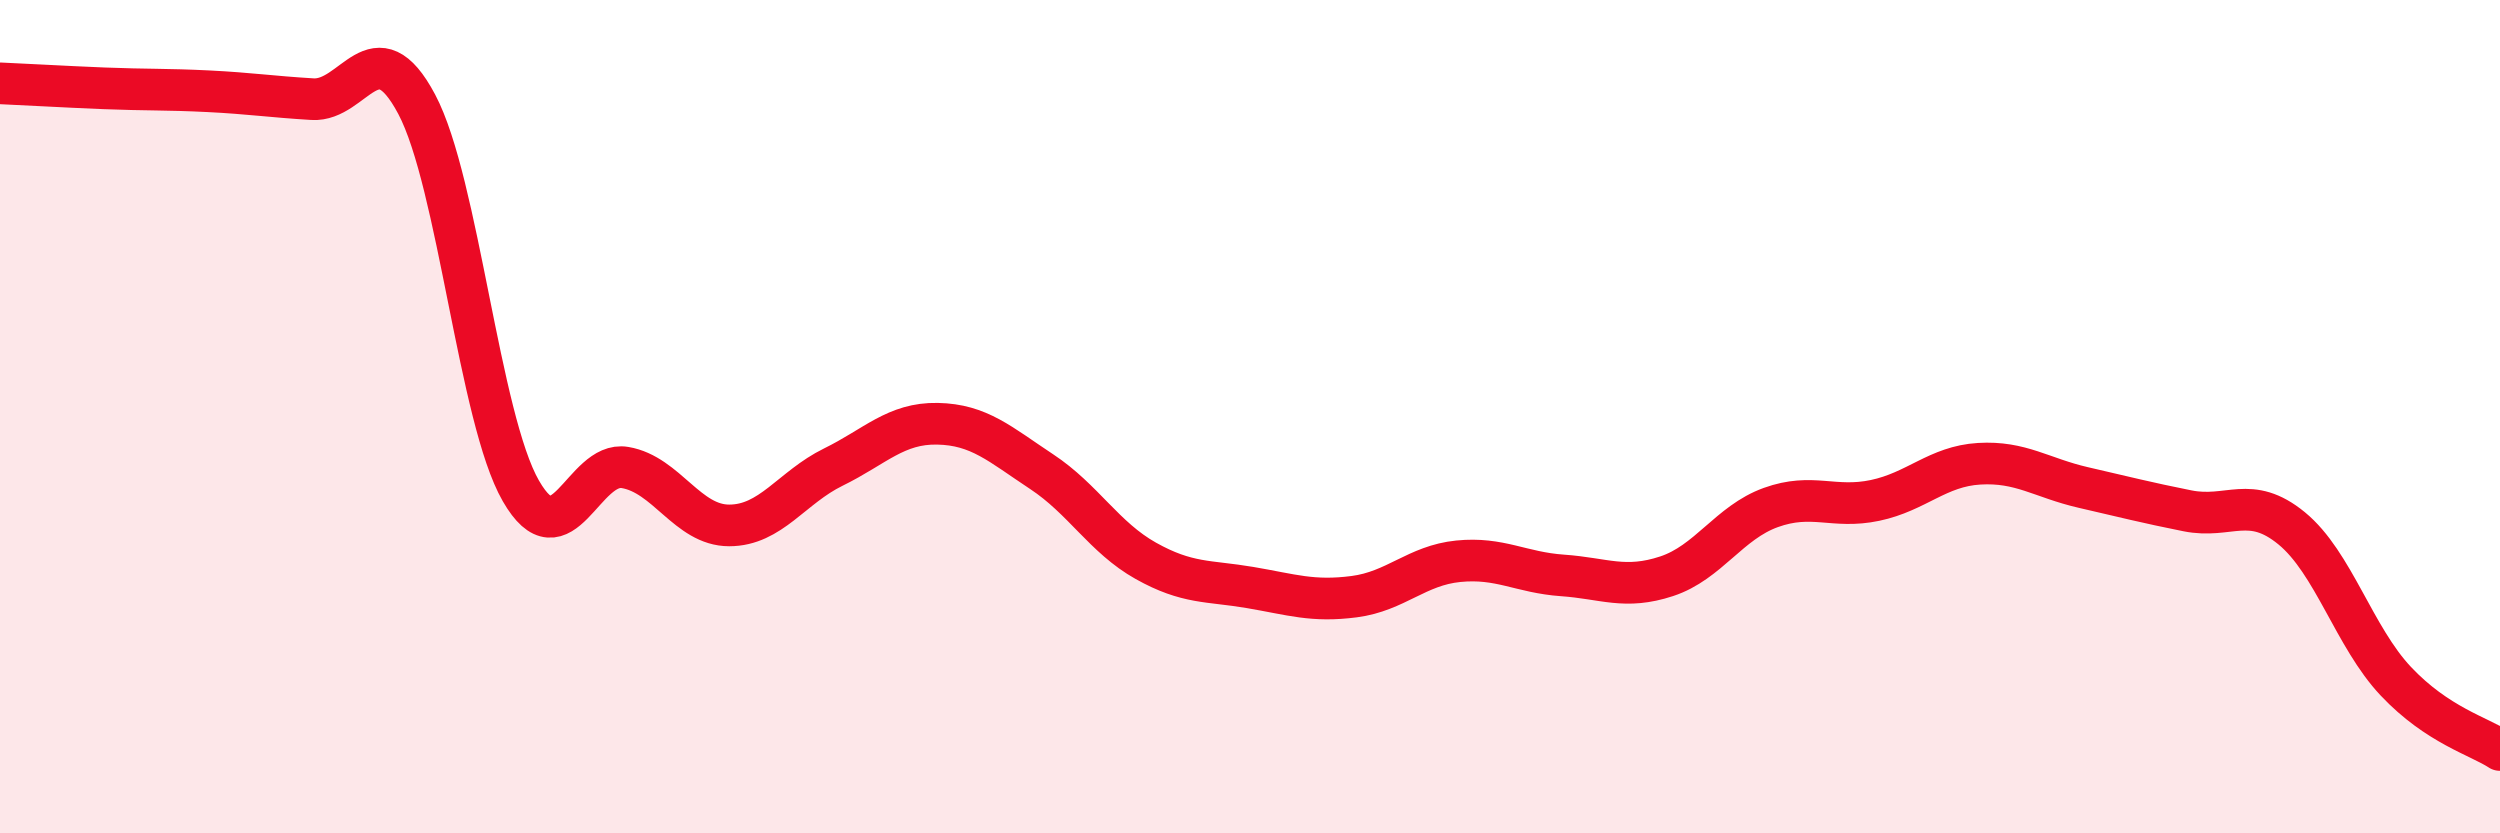 
    <svg width="60" height="20" viewBox="0 0 60 20" xmlns="http://www.w3.org/2000/svg">
      <path
        d="M 0,2 C 0.5,2.02 1.5,2.08 2.5,2.12 C 3.5,2.16 4,2.14 5,2.19 C 6,2.24 6.5,2.32 7.5,2.38 C 8.5,2.44 9,0.62 10,2.5 C 11,4.38 11.5,10.04 12.5,11.78 C 13.5,13.52 14,11.05 15,11.22 C 16,11.39 16.5,12.61 17.5,12.61 C 18.5,12.61 19,11.7 20,11.21 C 21,10.72 21.5,10.15 22.5,10.17 C 23.5,10.19 24,10.66 25,11.32 C 26,11.98 26.5,12.9 27.5,13.46 C 28.5,14.02 29,13.93 30,14.1 C 31,14.27 31.5,14.45 32.5,14.32 C 33.5,14.19 34,13.57 35,13.47 C 36,13.37 36.5,13.74 37.5,13.81 C 38.5,13.88 39,14.16 40,13.83 C 41,13.5 41.5,12.54 42.5,12.18 C 43.5,11.82 44,12.22 45,12.01 C 46,11.8 46.5,11.19 47.5,11.13 C 48.5,11.07 49,11.47 50,11.7 C 51,11.93 51.5,12.06 52.5,12.26 C 53.5,12.46 54,11.86 55,12.68 C 56,13.5 56.5,15.29 57.5,16.35 C 58.5,17.41 59.5,17.67 60,18L60 20L0 20Z"
        fill="#EB0A25"
        opacity="0.1"
        stroke-linecap="round"
        stroke-linejoin="round"
      />
      <path
        d="M 0,2 C 0.5,2.02 1.5,2.08 2.5,2.12 C 3.5,2.16 4,2.14 5,2.19 C 6,2.24 6.5,2.32 7.5,2.38 C 8.5,2.44 9,0.62 10,2.5 C 11,4.38 11.5,10.04 12.5,11.78 C 13.5,13.52 14,11.05 15,11.22 C 16,11.39 16.5,12.61 17.5,12.61 C 18.5,12.61 19,11.7 20,11.21 C 21,10.72 21.5,10.15 22.5,10.17 C 23.5,10.19 24,10.66 25,11.32 C 26,11.98 26.5,12.9 27.5,13.46 C 28.5,14.02 29,13.93 30,14.1 C 31,14.27 31.5,14.45 32.5,14.32 C 33.5,14.19 34,13.57 35,13.47 C 36,13.37 36.5,13.74 37.5,13.81 C 38.5,13.88 39,14.16 40,13.83 C 41,13.5 41.5,12.54 42.5,12.18 C 43.5,11.82 44,12.22 45,12.01 C 46,11.8 46.5,11.19 47.5,11.13 C 48.5,11.07 49,11.47 50,11.7 C 51,11.93 51.5,12.06 52.5,12.26 C 53.5,12.46 54,11.86 55,12.68 C 56,13.5 56.5,15.29 57.5,16.35 C 58.5,17.41 59.5,17.67 60,18"
        stroke="#EB0A25"
        stroke-width="1"
        fill="none"
        stroke-linecap="round"
        stroke-linejoin="round"
      />
    </svg>
  